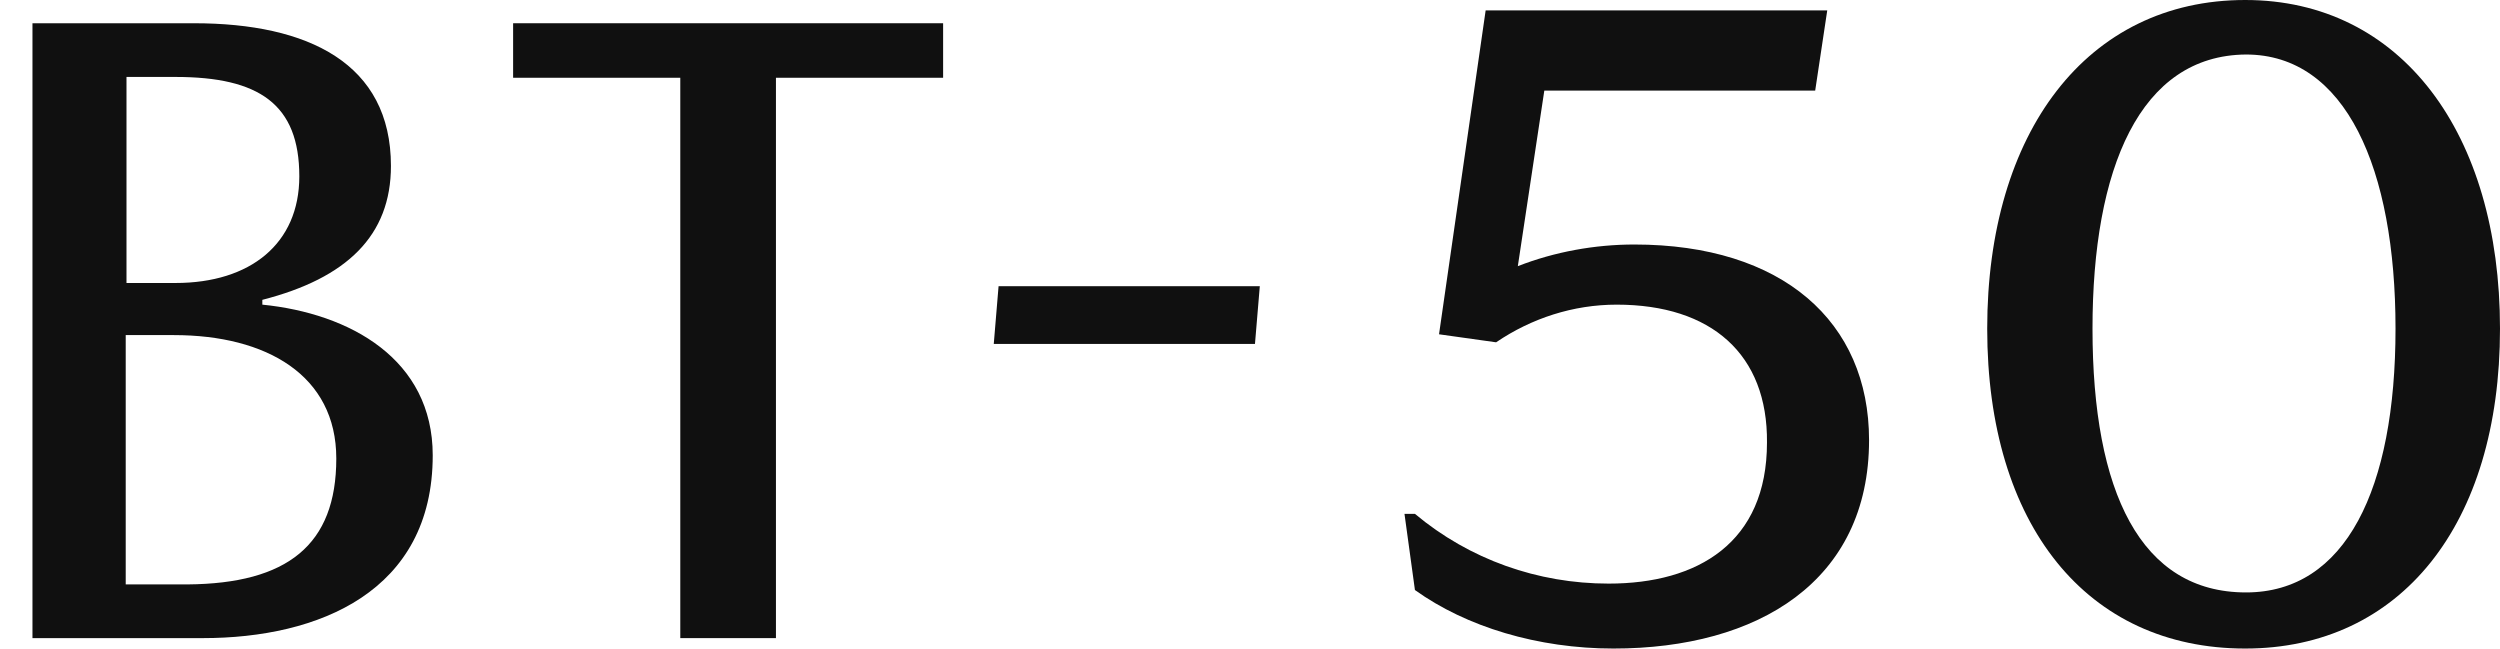 <?xml version="1.0" encoding="UTF-8"?>
<svg width="77px" height="20px" viewBox="0 0 77 20" version="1.1" xmlns="http://www.w3.org/2000/svg" xmlns:xlink="http://www.w3.org/1999/xlink">
    <!-- Generator: Sketch 51.2 (57519) - http://www.bohemiancoding.com/sketch -->
    <title>logo/nameplate/bt-50</title>
    <desc>Created with Sketch.</desc>
    <defs></defs>
    <g id="logo/nameplate/bt-50" stroke="none" stroke-width="1" fill="none" fill-rule="evenodd">
        <g id="BT-50_Logo_Black" transform="translate(1, 0)" fill="#101010" fill-rule="nonzero">
            <path d="M11.041,5.111 C11.041,7.259 9.679,8.568 7.08,9.235 L7.08,9.383 C9.779,9.654 12.328,11.062 12.328,14.025 C12.328,18.222 8.813,19.654 5.248,19.654 L0,19.654 L0,0.716 L4.976,0.716 C8.491,0.716 11.041,1.951 11.041,5.111 Z M8.219,5.432 C8.219,3.21 6.981,2.37 4.407,2.37 L2.896,2.37 L2.896,8.716 L4.407,8.716 C6.709,8.716 8.219,7.506 8.219,5.432 Z M9.358,14.123 C9.358,11.556 7.204,10.321 4.357,10.321 L2.872,10.321 L2.872,18 L4.778,18 C7.848,17.975 9.358,16.79 9.358,14.123 Z" id="Shape"></path>
            <polygon id="Shape" points="14.804 0.716 28.048 0.716 28.048 2.395 22.899 2.395 22.899 19.654 19.953 19.654 19.953 2.395 14.804 2.395"></polygon>
            <polygon id="Shape" points="37.653 10.593 29.608 10.593 29.756 8.815 37.802 8.815"></polygon>
            <path d="M48.793,9.383 C47.457,9.383 46.169,9.802 45.08,10.543 L43.322,10.296 L44.758,0.321 L55.279,0.321 L54.908,2.79 L46.565,2.79 L45.749,8.198 C46.887,7.753 48.125,7.531 49.338,7.531 C53.893,7.531 56.567,9.901 56.567,13.556 C56.567,17.901 53.15,19.975 48.694,19.975 C46.367,19.975 44.164,19.309 42.58,18.173 L42.258,15.827 L42.58,15.827 C44.263,17.235 46.367,17.975 48.546,17.975 C51.294,17.975 53.423,16.716 53.423,13.63 C53.448,10.914 51.715,9.383 48.793,9.383 Z" id="Shape"></path>
            <path d="M76,10.123 C76,16.173 72.93,19.975 68.152,19.975 C63.276,19.975 60.206,16.173 60.206,10.123 C60.206,4.074 63.276,7.10542736e-15 68.152,7.10542736e-15 C72.955,5.35100085e-15 76,4.099 76,10.123 Z M63.449,10.123 C63.449,15.16 64.934,18.247 68.177,18.247 C71.247,18.247 72.782,15.062 72.782,10.123 C72.782,5.185 71.247,1.679 68.177,1.679 C64.909,1.704 63.449,5.185 63.449,10.123 Z" id="Shape"></path>
        </g>
    </g>
</svg>